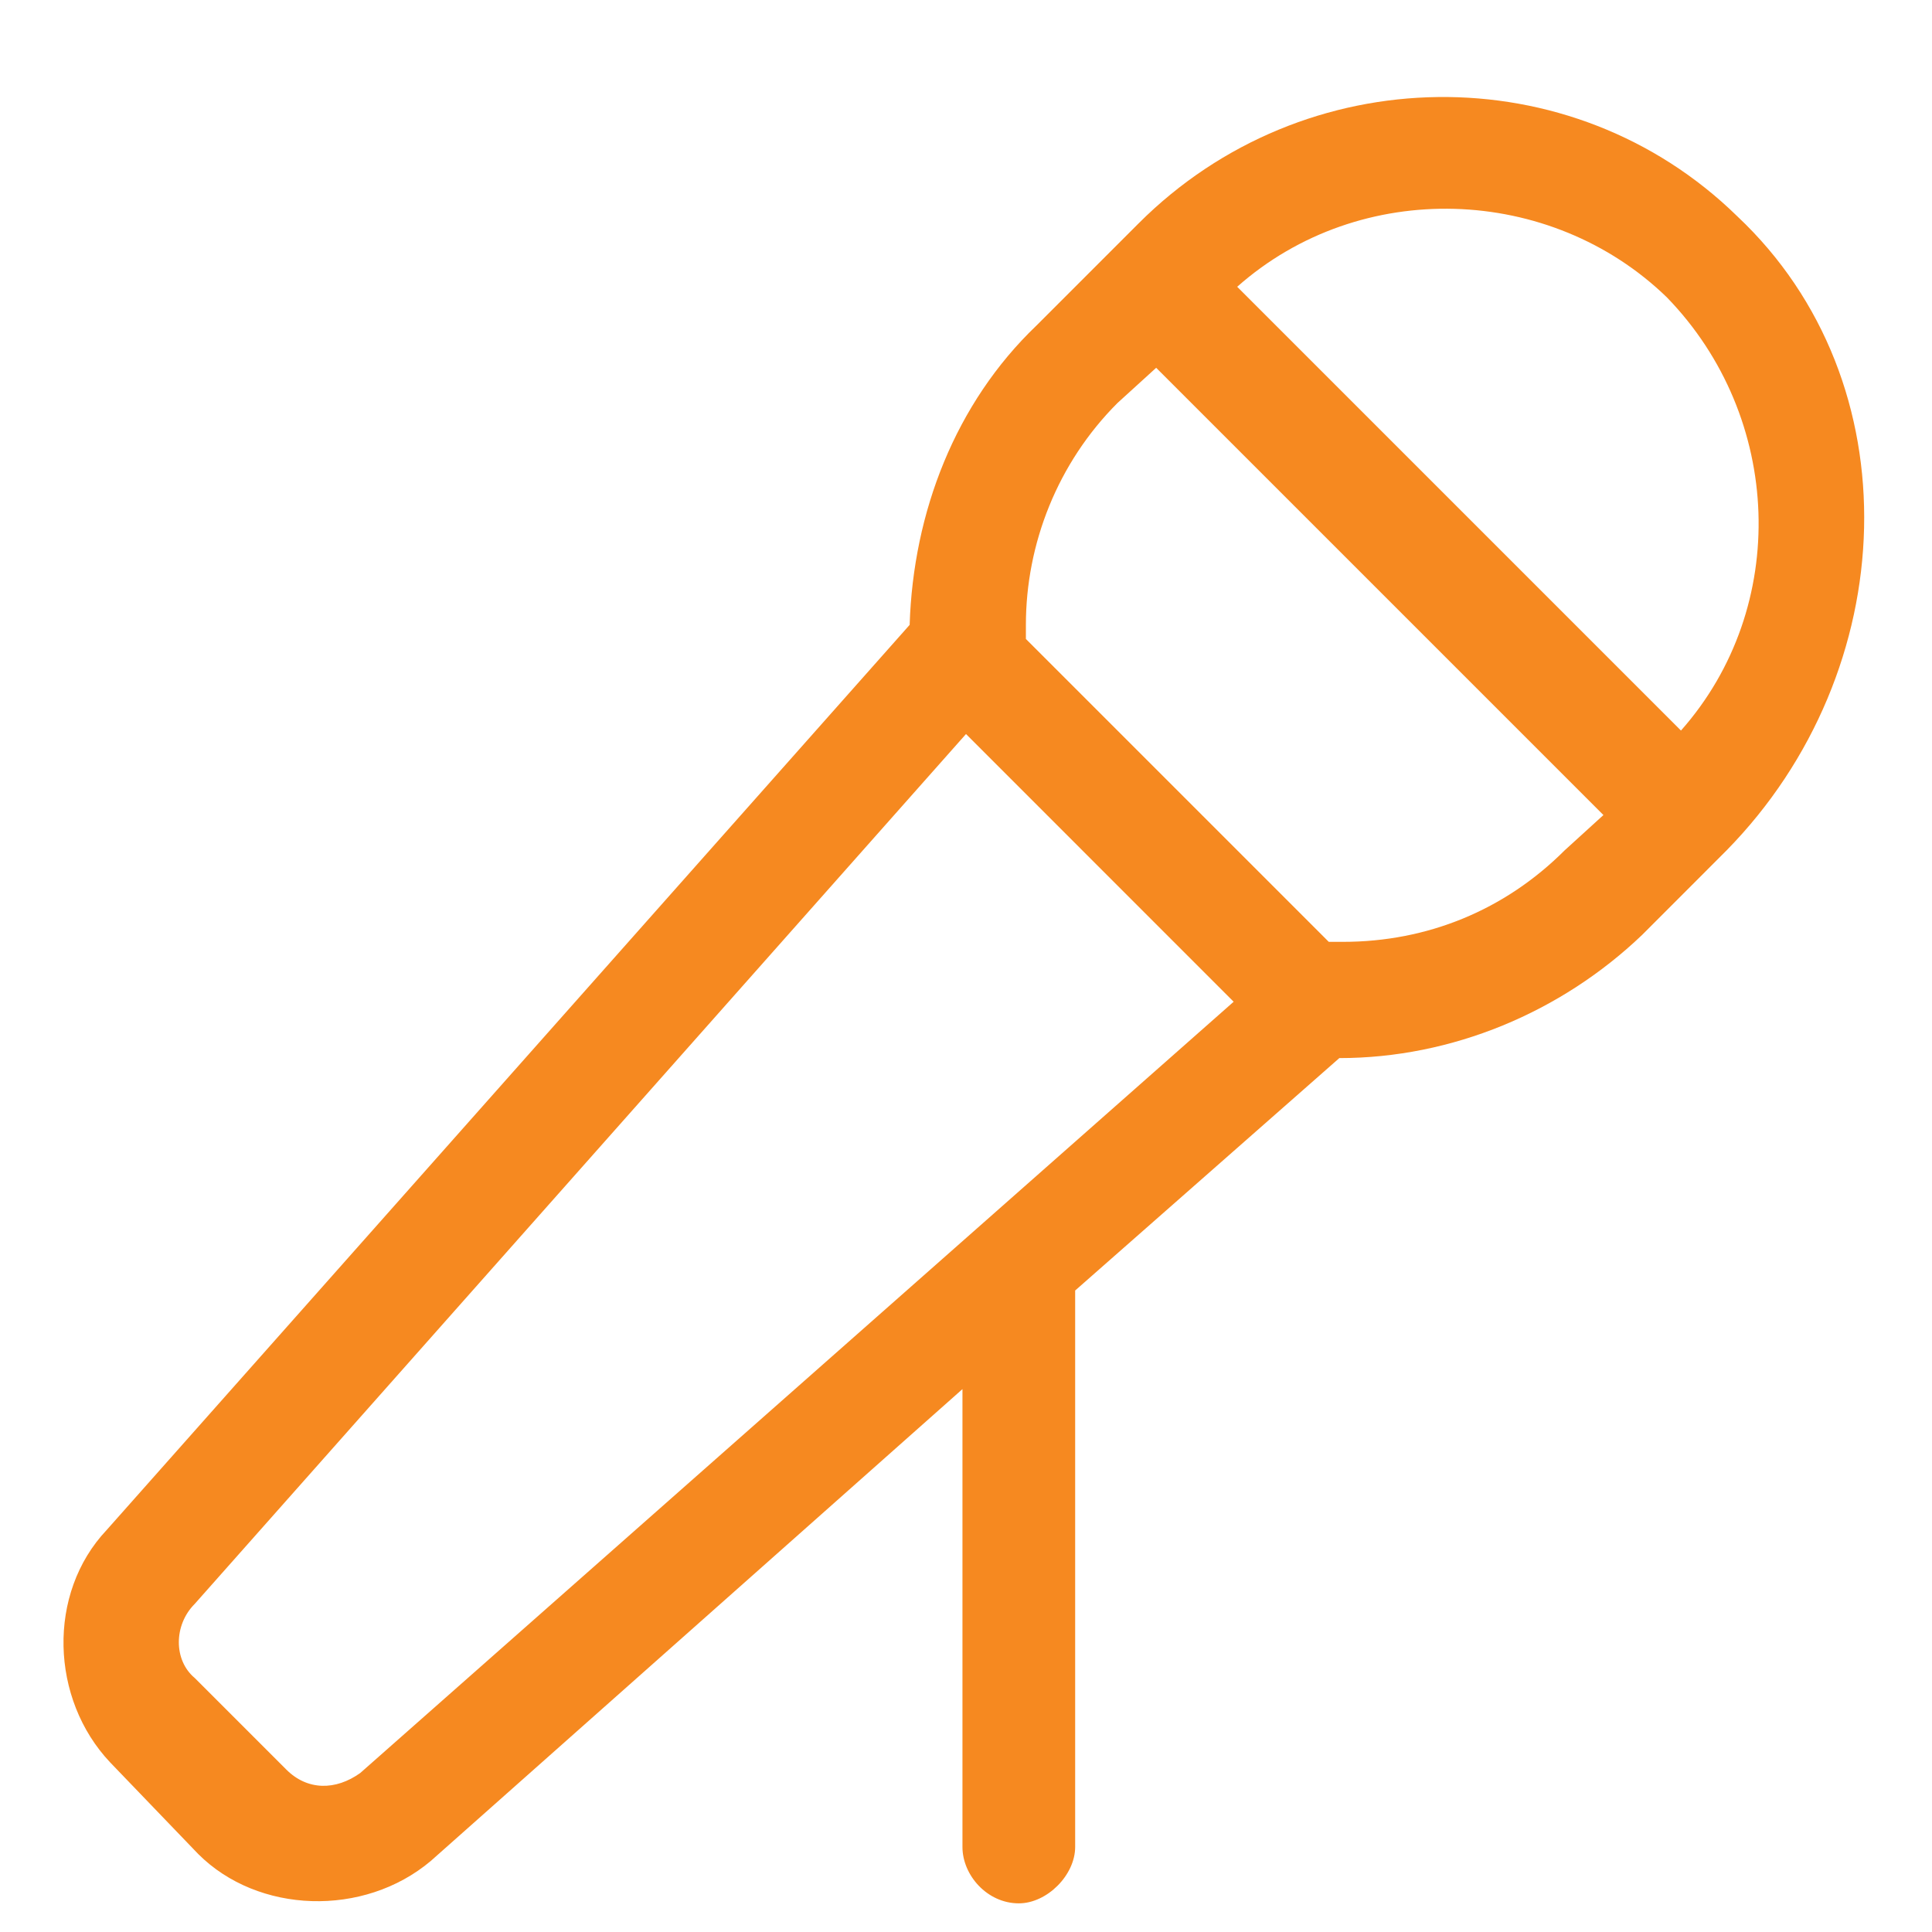 <?xml version="1.0" encoding="UTF-8"?>
<svg xmlns="http://www.w3.org/2000/svg" width="30" height="30" viewBox="0 0 30 30" fill="none">
  <path d="M26.977 3.359C29.711 5.93 29.547 10.414 26.812 13.203L25.5 14.516C24.242 15.719 22.547 16.43 20.797 16.43L16.695 20.039V28.68C16.695 29.117 16.258 29.555 15.82 29.555C15.328 29.555 14.945 29.117 14.945 28.68V21.57L6.688 28.898C5.648 29.773 4.008 29.719 3.078 28.789L1.711 27.367C0.781 26.383 0.727 24.742 1.656 23.758L14.125 9.703C14.18 7.953 14.836 6.258 16.094 5.055L17.68 3.469C20.25 0.898 24.406 0.844 26.977 3.359ZM5.594 27.531L19.156 15.555L15 11.398L3.023 24.906C2.695 25.234 2.695 25.781 3.023 26.055L4.445 27.477C4.773 27.805 5.211 27.805 5.594 27.531ZM24.297 13.203L24.898 12.656L17.953 5.711L17.352 6.258C16.422 7.188 15.93 8.445 15.93 9.703V9.922L20.633 14.625H20.852C22.164 14.625 23.367 14.133 24.297 13.203ZM26.102 11.344C27.797 9.43 27.688 6.477 25.883 4.617C24.078 2.867 21.125 2.758 19.211 4.453L26.102 11.344Z" fill="#F68920"></path>
</svg>

